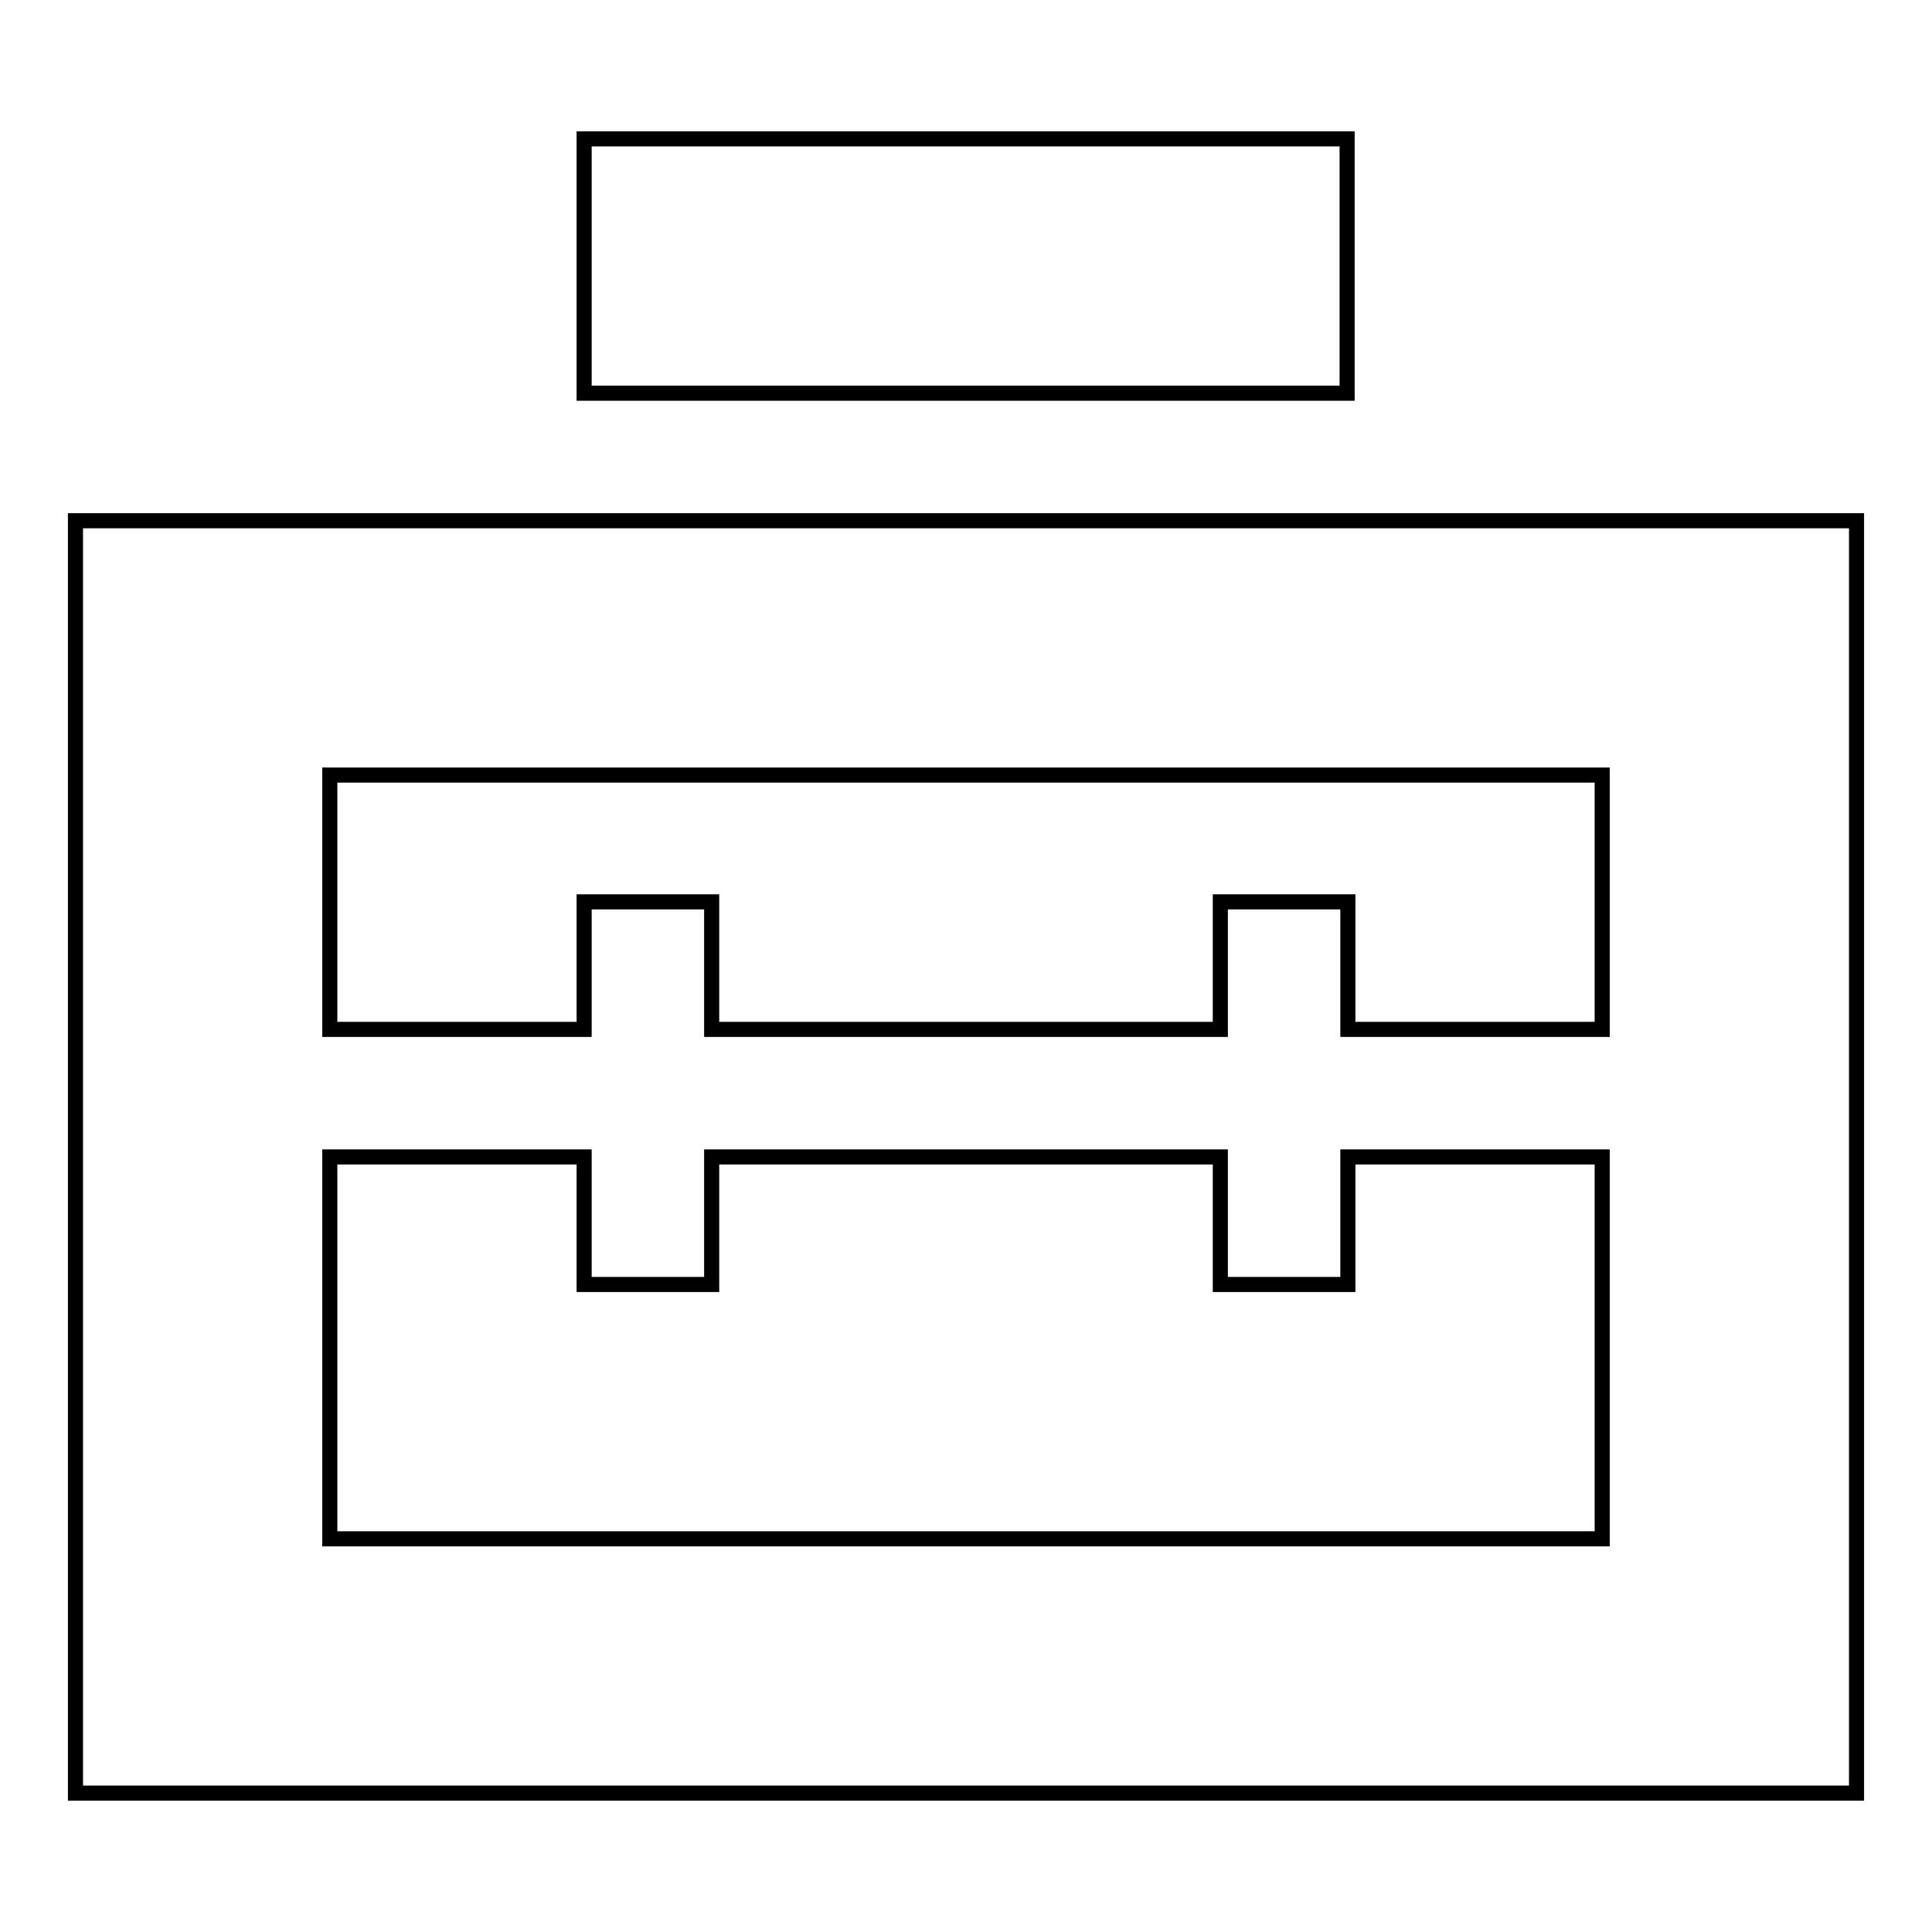<?xml version="1.0" encoding="utf-8"?>
<!-- Svg Vector Icons : http://www.onlinewebfonts.com/icon -->
<!DOCTYPE svg PUBLIC "-//W3C//DTD SVG 1.1//EN" "http://www.w3.org/Graphics/SVG/1.1/DTD/svg11.dtd">
<svg version="1.1" xmlns="http://www.w3.org/2000/svg" xmlns:xlink="http://www.w3.org/1999/xlink" x="0px" y="0px" viewBox="0 0 256 256" enable-background="new 0 0 256 256" xml:space="preserve">
<g> <path stroke-width="2" fill-opacity="0" stroke="#000000"  d="M10,69v168.6h236V69H10z M212.3,203.9H43.7v-50.6h33.7v16.9h16.9v-16.9h67.4v16.9h16.9v-16.9h33.7V203.9z  M212.3,136.4h-33.7v-16.9h-16.9v16.9H94.3v-16.9H77.4v16.9H43.7v-33.7h168.6V136.4z M77.4,18.4h101.1v33.7H77.4V18.4z"/></g>
</svg>